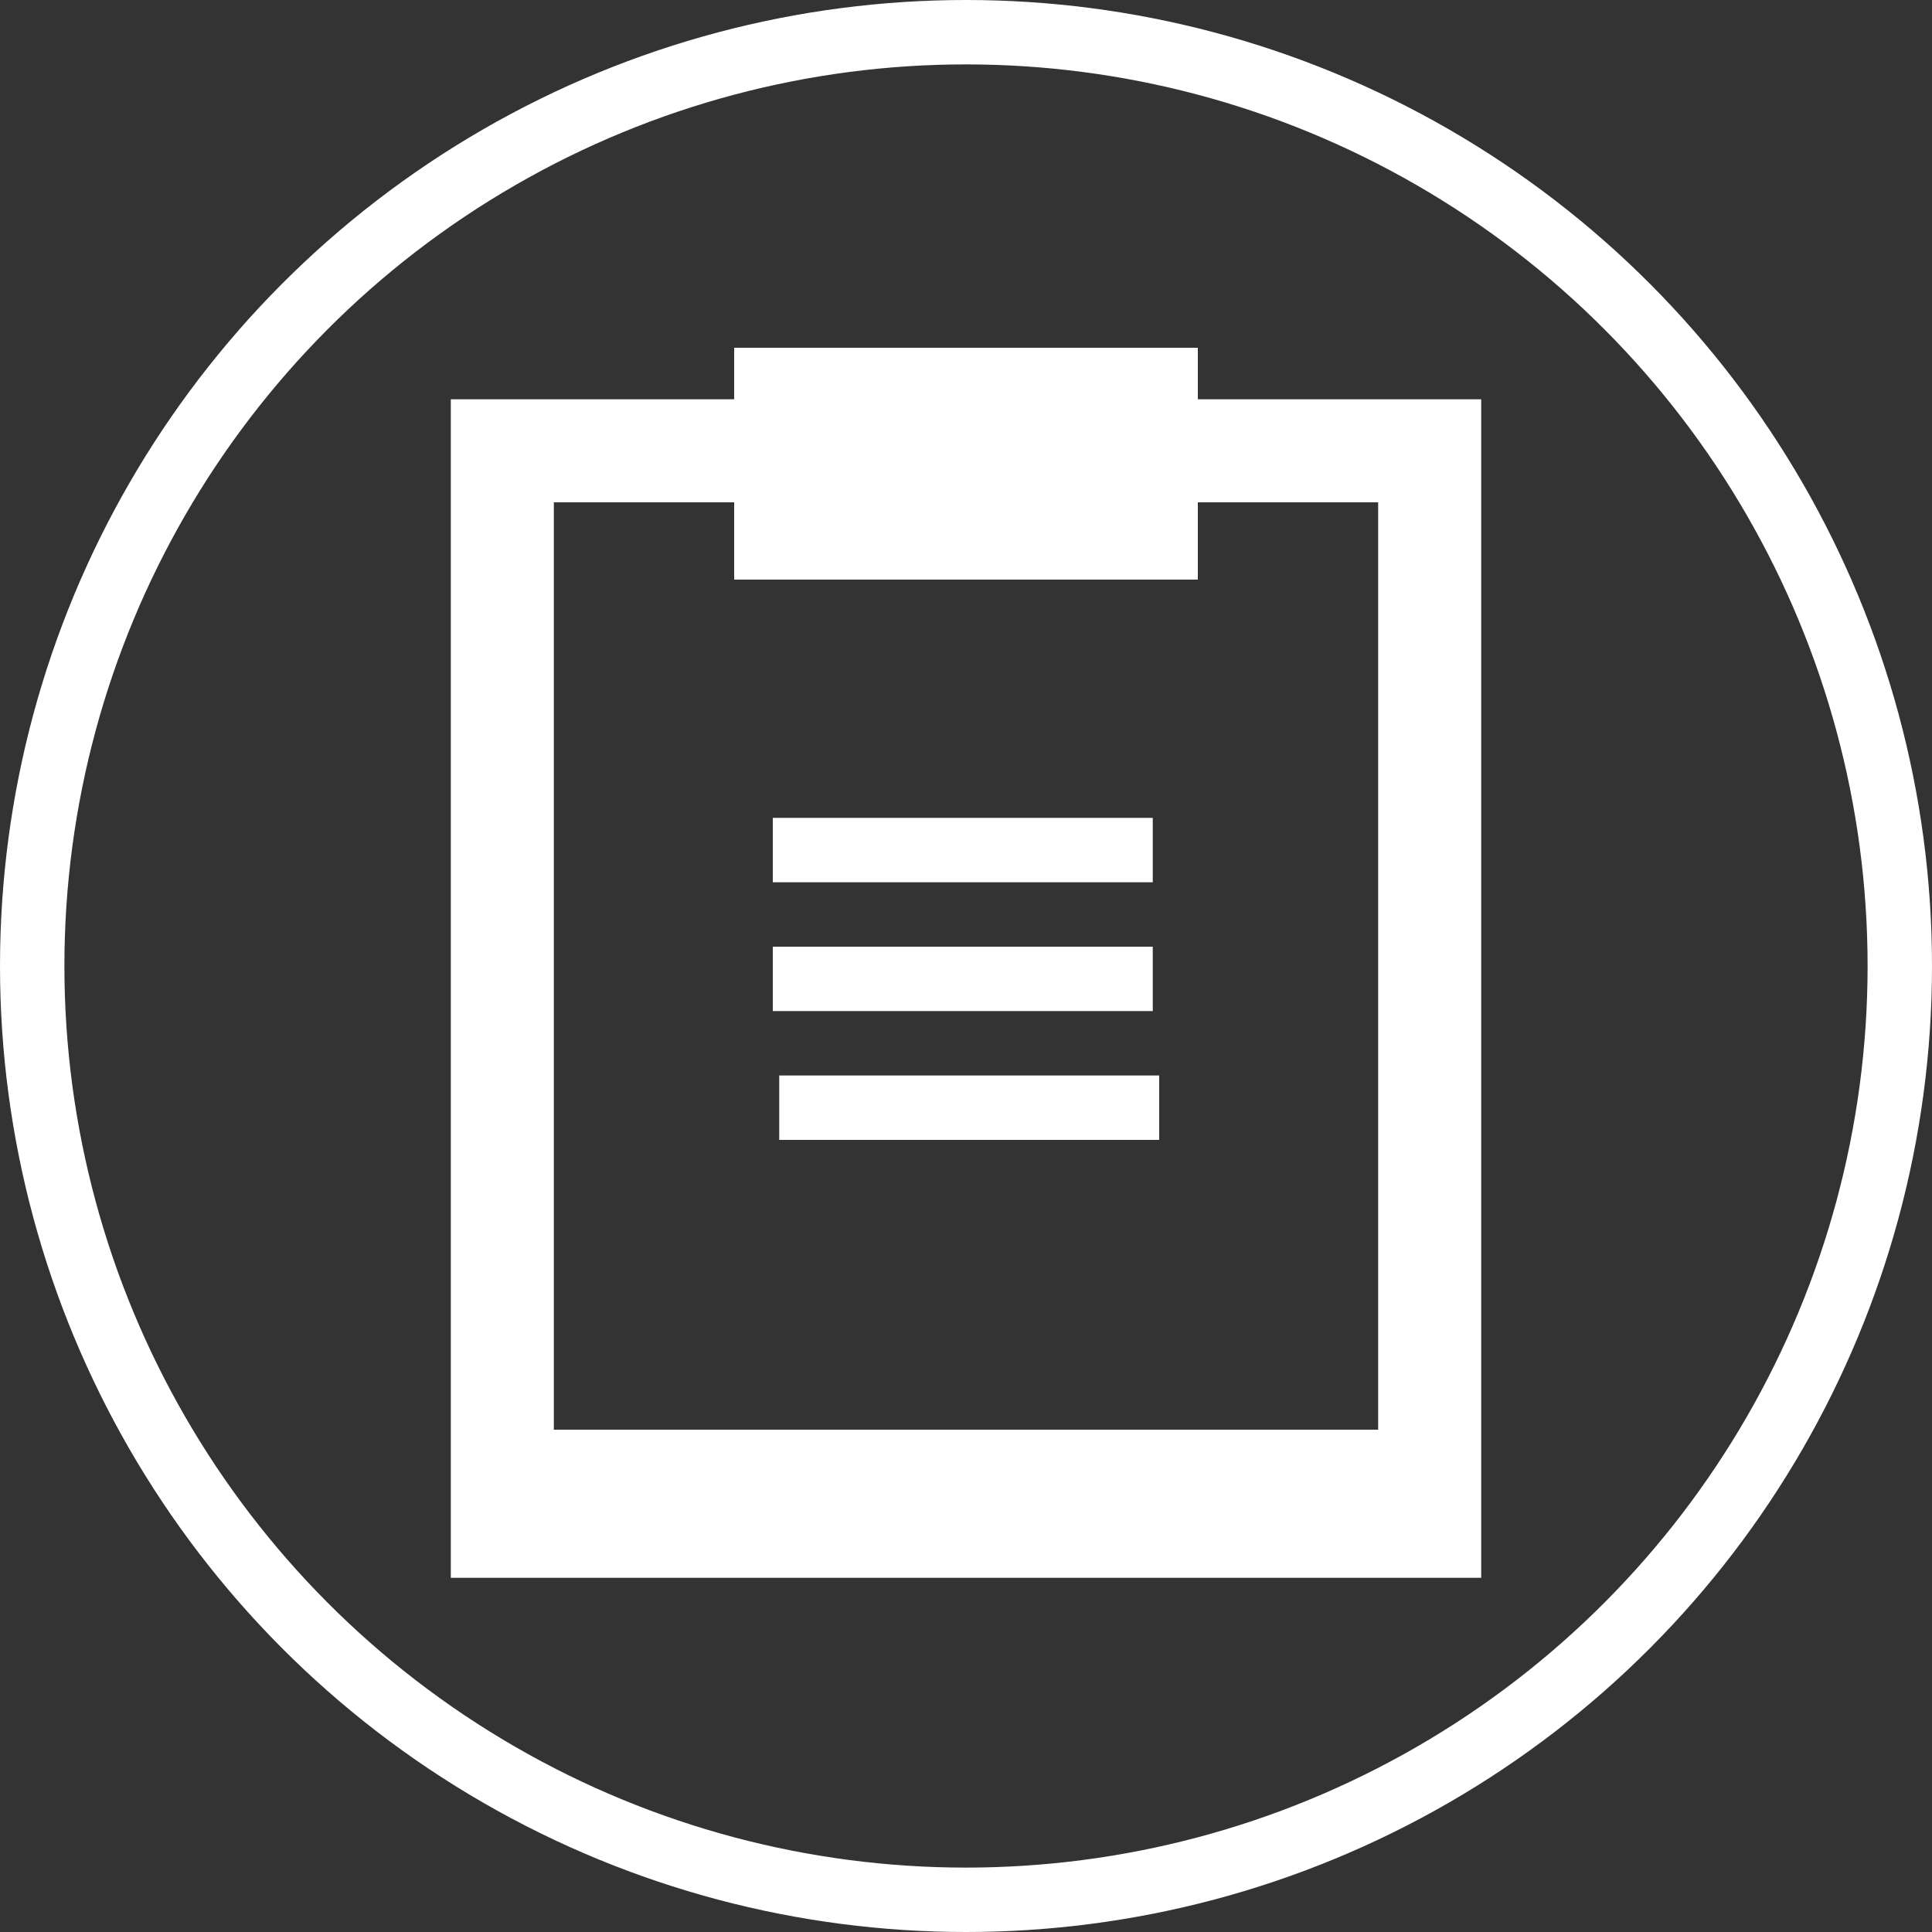 <?xml version="1.0" encoding="utf-8"?>
<!-- Generator: Adobe Illustrator 24.1.1, SVG Export Plug-In . SVG Version: 6.00 Build 0)  -->
<svg version="1.1" id="Layer_1" xmlns="http://www.w3.org/2000/svg" xmlns:xlink="http://www.w3.org/1999/xlink" x="0px" y="0px"
	 viewBox="0 0 30 30" style="enable-background:new 0 0 30 30;" xml:space="preserve" width="30px" height="30px">
<rect x="0" y="0" width="30" height="30" fill="#333333" stroke="none"/>
<style type="text/css">
	.st0{display:none;}
	.st1{fill:none;stroke:#FFFFFF;stroke-miterlimit:10;}
	.st2{fill:#FFFFFF;}
</style>
<rect y="0" class="st0" width="30" height="30"/>
<circle class="st1" cx="15" cy="15" r="14.5"/>
<rect x="12.1" y="16.7" class="st2" width="5.9" height="1"/>
<path class="st2" d="M21.4,22.2H8.6V7.8h2.8V9h7.2V7.8h2.8V22.2z M18.6,6.2V5.4h-7.2v0.8H7v18.3H23V6.2H18.6z"/>
<rect x="12" y="12.7" class="st2" width="5.9" height="1"/>
<rect x="12" y="14.7" class="st2" width="5.9" height="1"/>
</svg>
